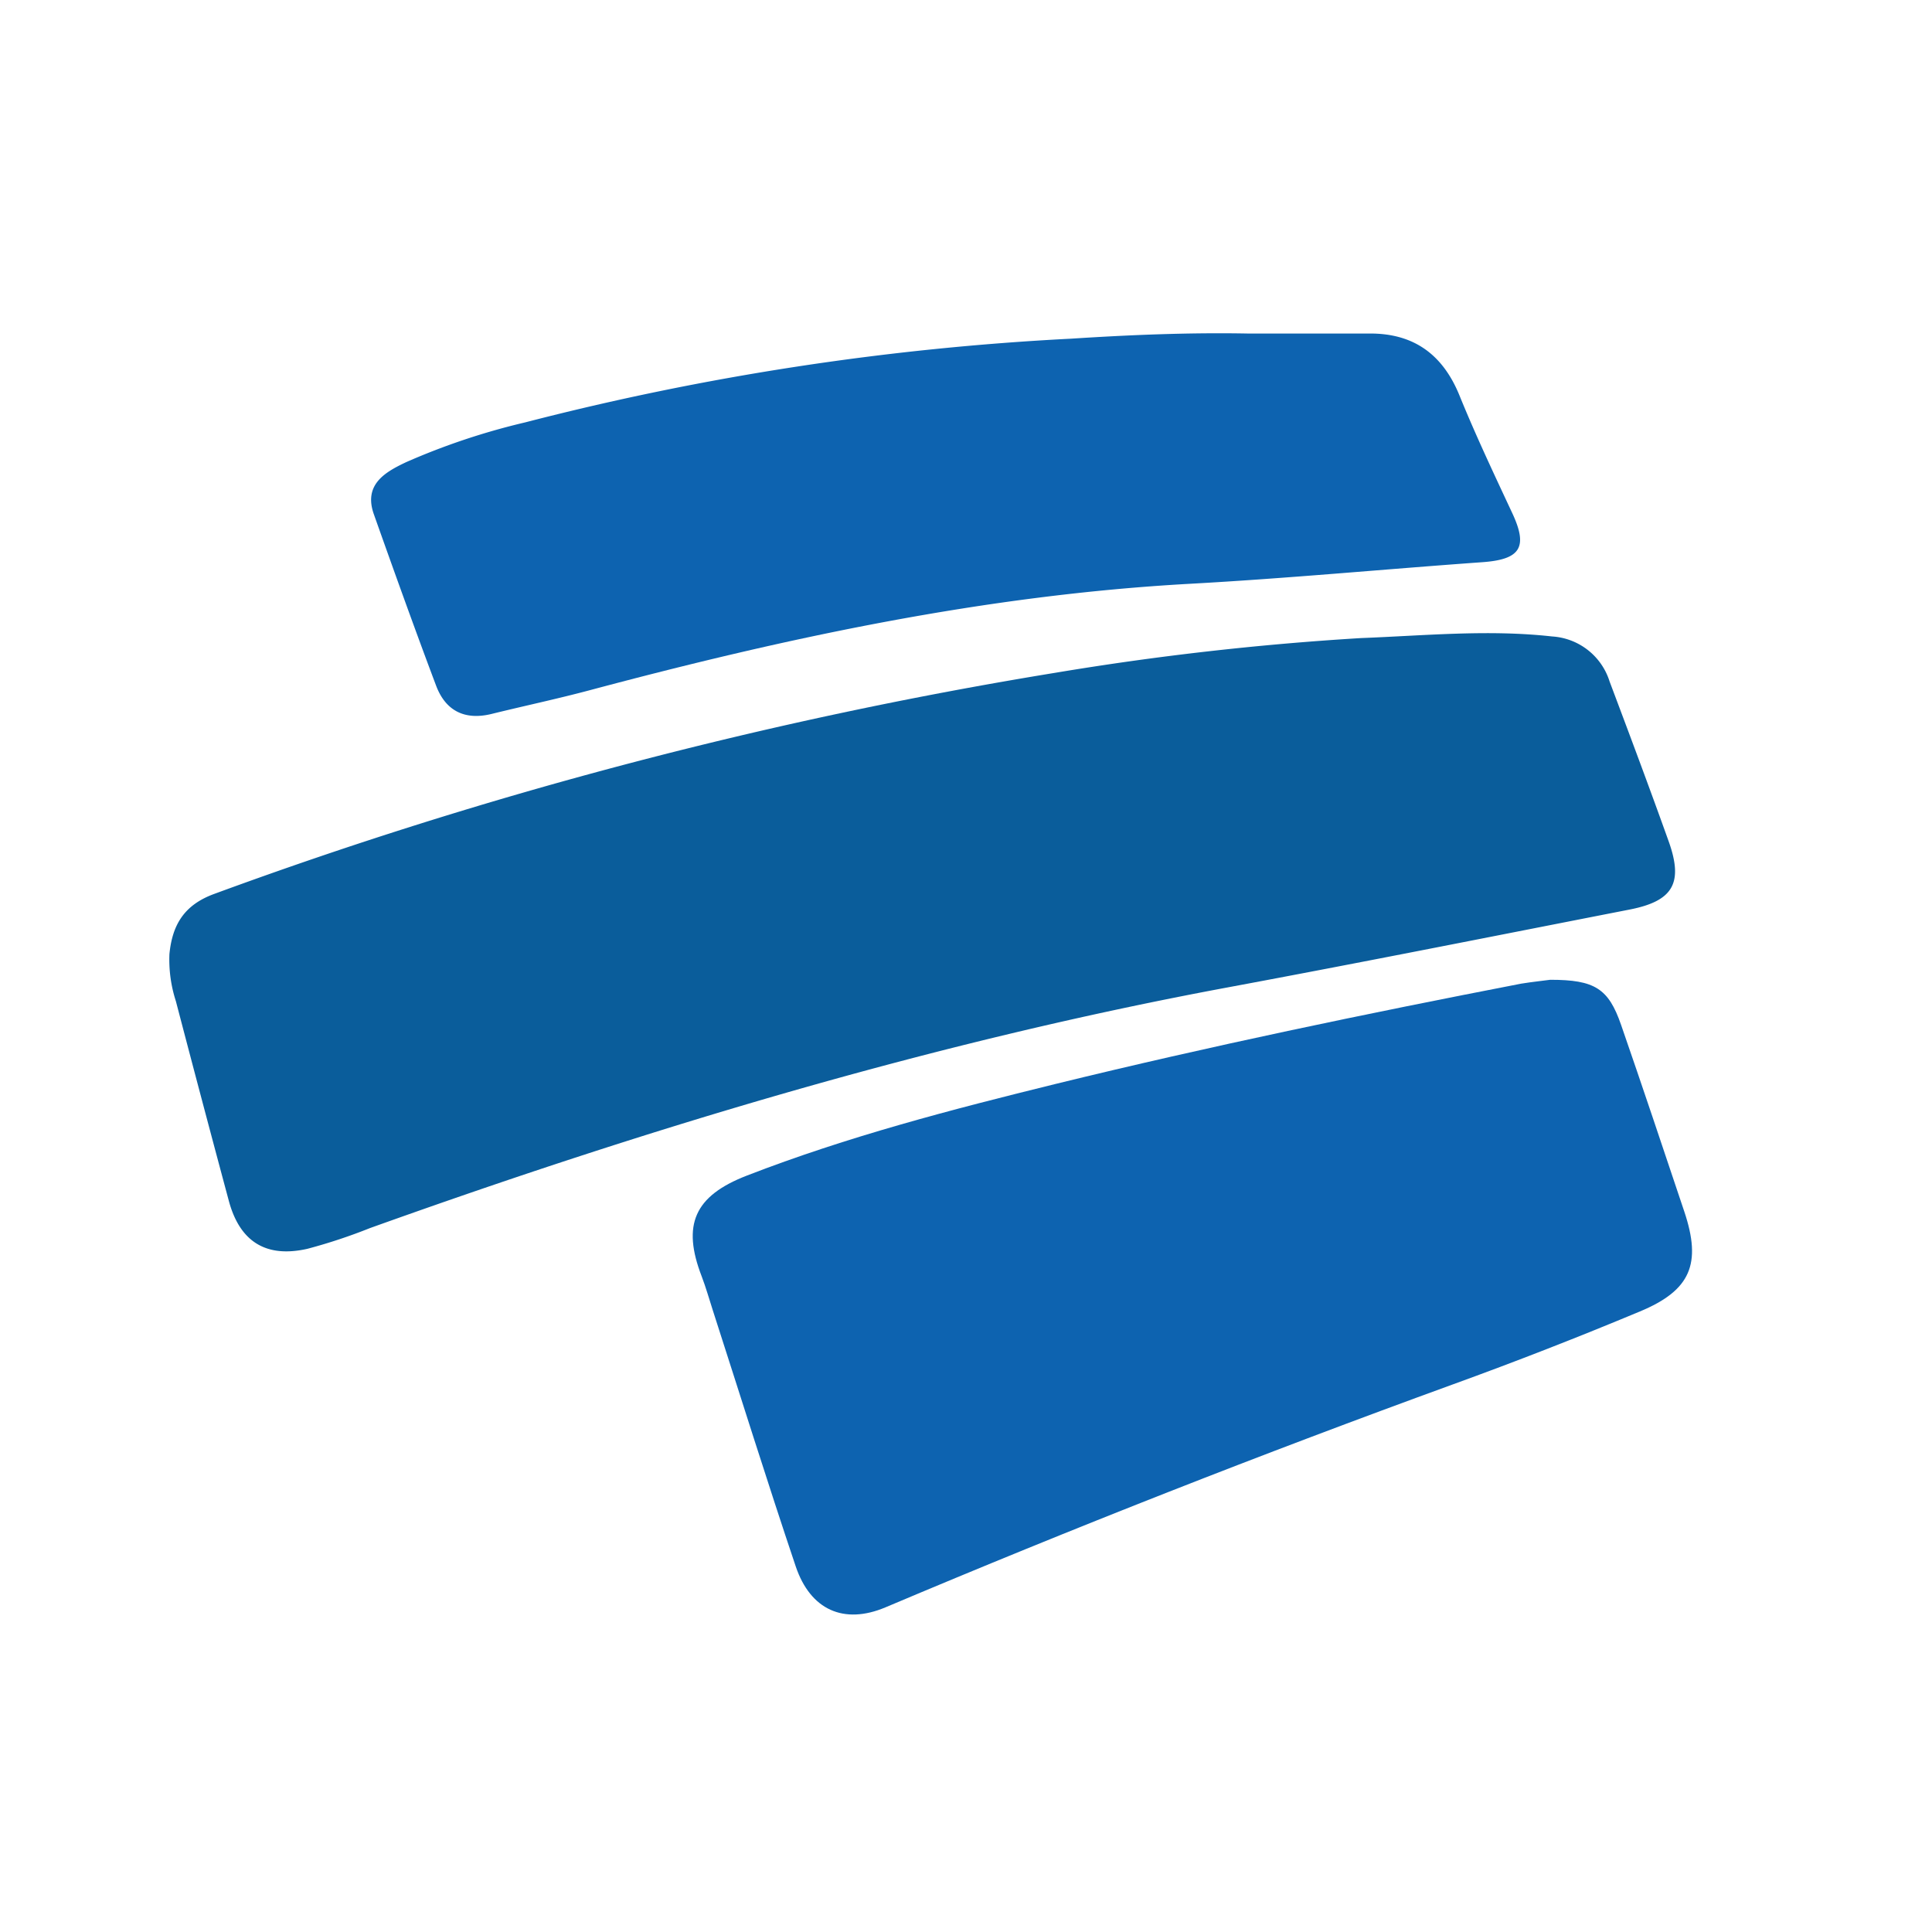 <svg id="Capa_1" data-name="Capa 1" xmlns="http://www.w3.org/2000/svg" viewBox="0 0 300 300"><defs><style>.cls-1{fill:#0a5d9b;}.cls-2{fill:#0d63b0;}</style></defs><path class="cls-1" d="M211.33,99.08c9.9-.38,19.77-1.36,29.7-.25a10,10,0,0,1,8.91,7c3.11,8.26,6.21,16.53,9.18,24.84,2.3,6.46.67,9.24-6.05,10.56-20.81,4.07-41.61,8.22-62.47,12.1C145.09,161.8,101,175.09,57.44,190.7a84.55,84.55,0,0,1-9.69,3.21c-6.46,1.47-10.52-1.12-12.22-7.45q-4.16-15.48-8.22-31a20.88,20.88,0,0,1-1-7.33c.45-4.51,2.26-7.62,7-9.34a710.38,710.38,0,0,1,130.55-34.32A454,454,0,0,1,211.33,99.08Z"/><path class="cls-2" d="M240.72,152.14c6.92,0,9.05,1.36,11,7,3.35,9.65,6.58,19.35,9.82,29,2.71,8.1,1,12.22-6.89,15.5-9.58,4-19.24,7.77-29,11.31q-44.53,16.2-88.16,34.64c-6.46,2.72-11.65.4-13.93-6.36-4.44-13.19-8.59-26.49-12.87-39.75-.57-1.76-1.07-3.55-1.73-5.28-3.09-8-1.16-12.49,7-15.65,15.63-6.06,31.82-10.27,48.05-14.26,23.92-5.86,48-10.86,72.2-15.55C238,152.45,239.89,152.26,240.72,152.14Z"/><path class="cls-2" d="M193.73,51.79c6.35,0,12.7,0,19.05,0,6.81,0,11.28,3.3,13.86,9.65,2.51,6.17,5.36,12.19,8.18,18.23,2.48,5.31,1.3,7.21-4.68,7.63-15.13,1.08-30.23,2.52-45.37,3.35C153,92.41,122.2,99,91.64,107.16c-5.09,1.36-10.24,2.45-15.35,3.71-4.14,1-7.09-.5-8.56-4.37-3.33-8.84-6.52-17.74-9.68-26.65-1.64-4.64,1.79-6.56,5-8.08a106.21,106.21,0,0,1,18.49-6.18,425.27,425.27,0,0,1,84.77-13C175.47,52,184.59,51.62,193.73,51.79Z"/></svg>